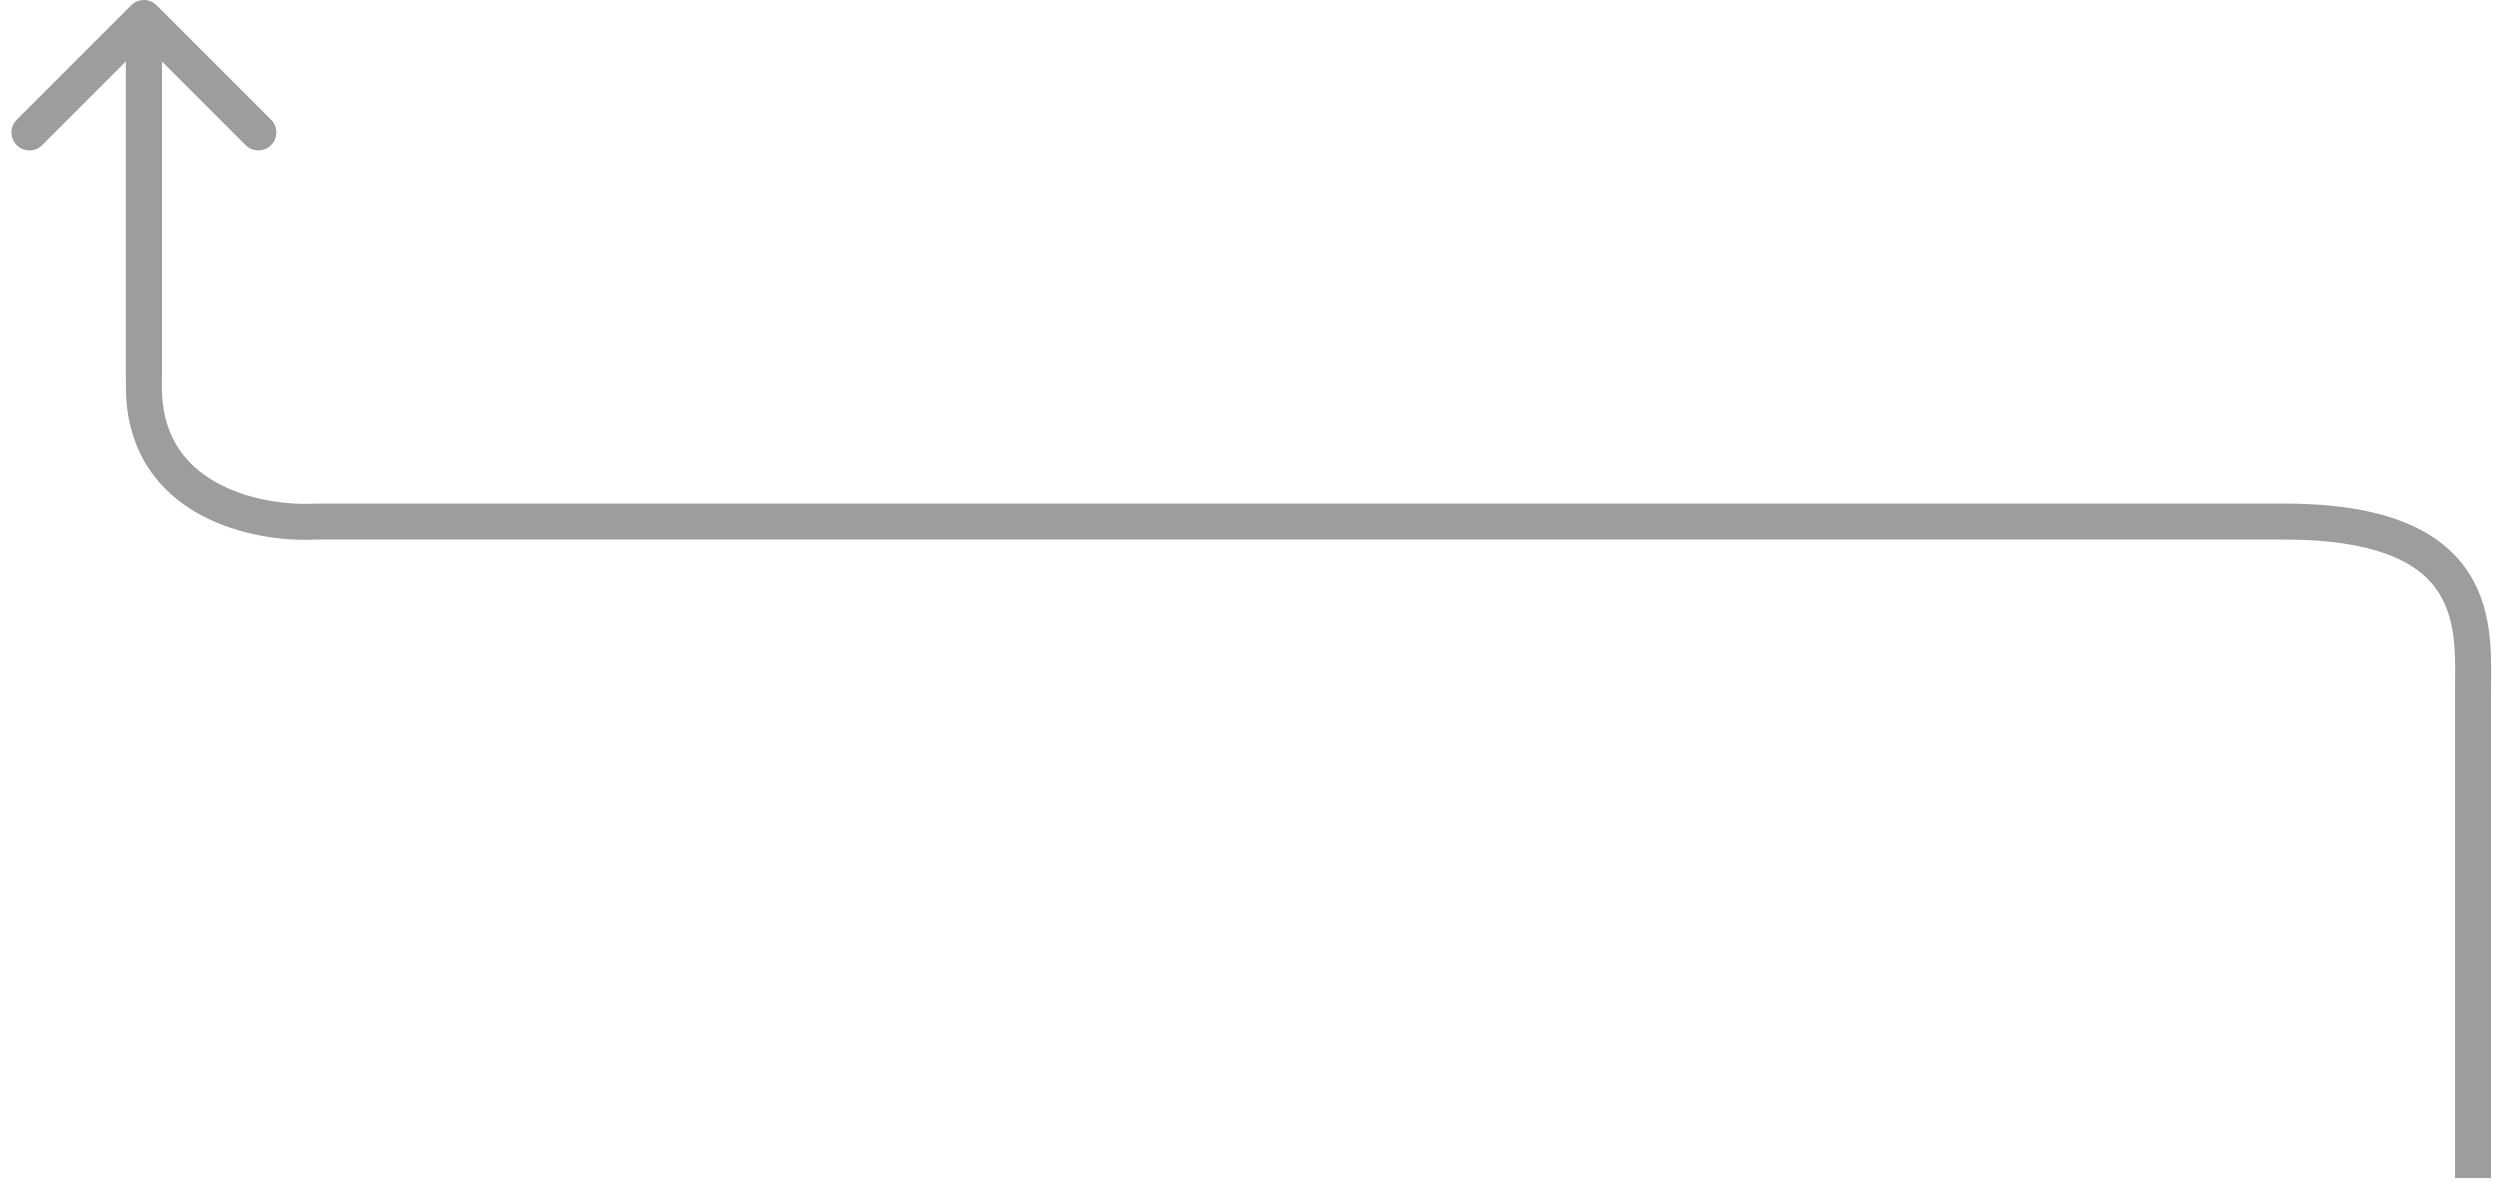 <svg width="139" height="66" viewBox="0 0 139 66" fill="none" xmlns="http://www.w3.org/2000/svg">
<path d="M8.707 0.293C8.317 -0.098 7.683 -0.098 7.293 0.293L0.929 6.657C0.538 7.047 0.538 7.681 0.929 8.071C1.319 8.462 1.953 8.462 2.343 8.071L8 2.414L13.657 8.071C14.047 8.462 14.681 8.462 15.071 8.071C15.462 7.681 15.462 7.047 15.071 6.657L8.707 0.293ZM9 21L9 1L7 1L7 21L9 21Z" fill="#9D9D9D"/>
<path d="M137.5 65.5V38.5C137.5 35 138.2 29 127 29C115.8 29 49.333 29 17.5 29C14.333 29.167 8 27.9 8 21.5C8 15.1 8 6.833 8 3.5" stroke="#9D9D9D" stroke-width="2"/>
</svg>
